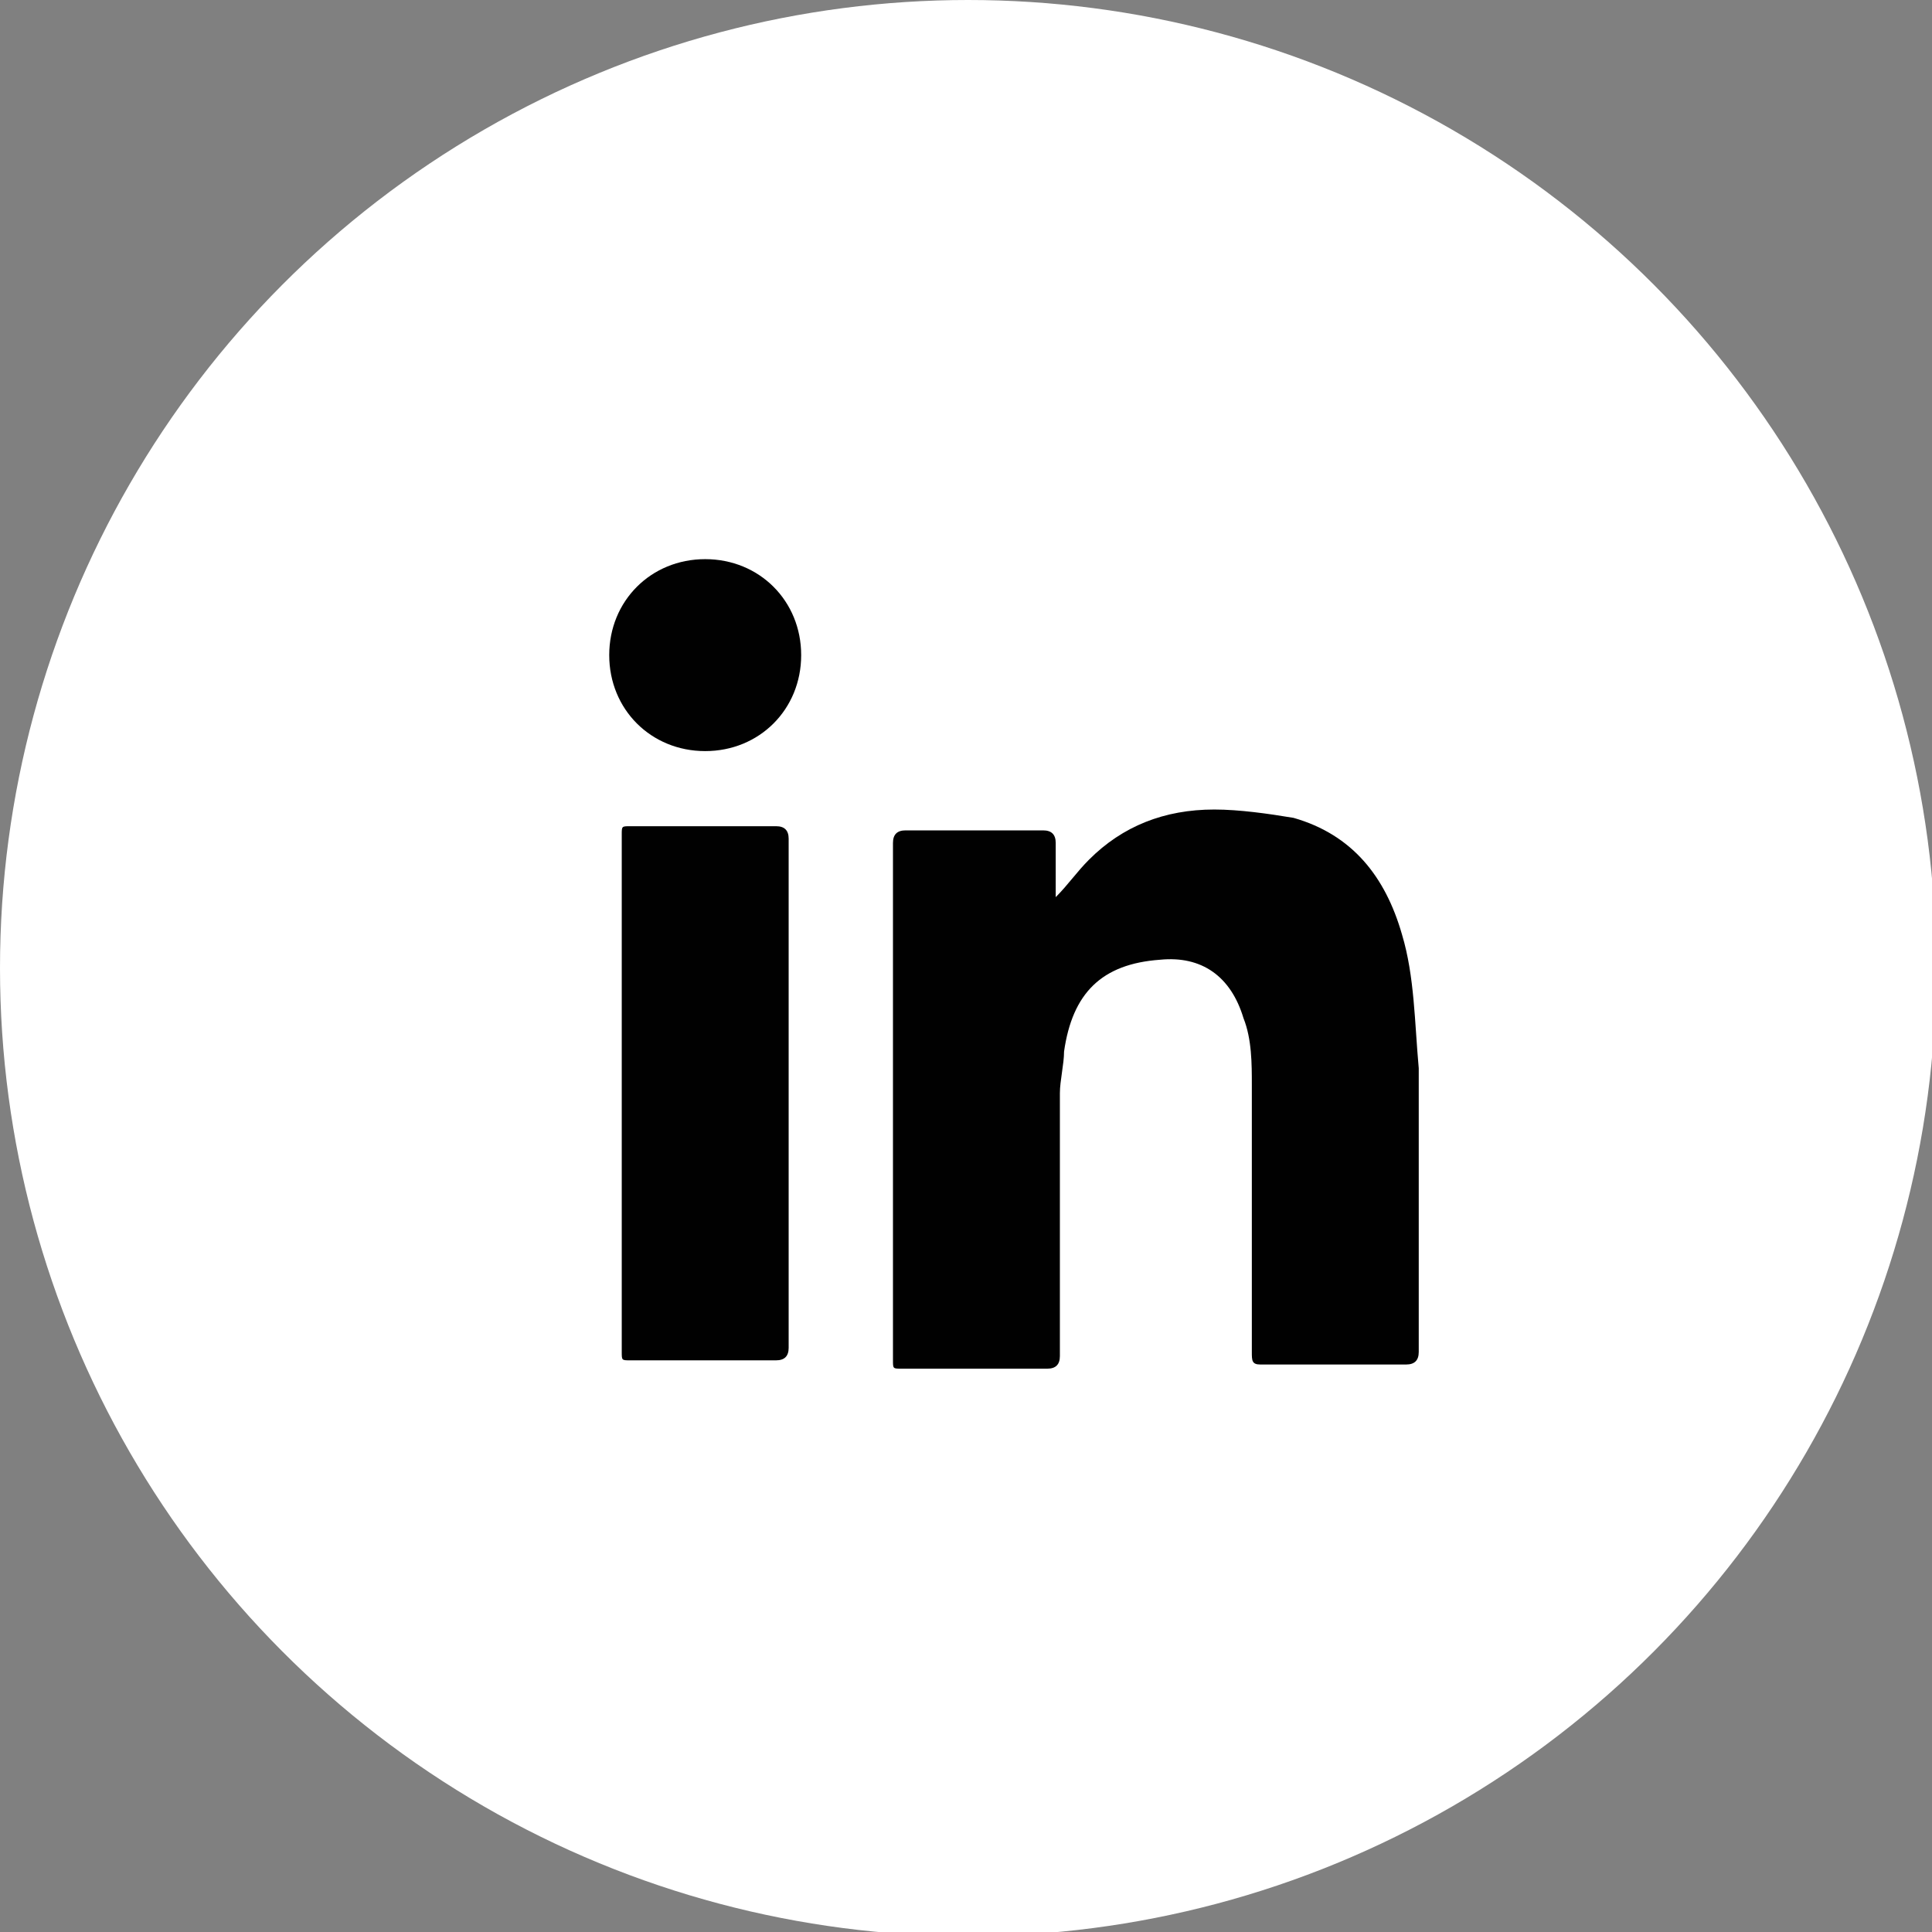<?xml version="1.0" encoding="utf-8"?>
<!-- Generator: Adobe Illustrator 25.2.1, SVG Export Plug-In . SVG Version: 6.00 Build 0)  -->
<svg version="1.1" id="Layer_1" xmlns="http://www.w3.org/2000/svg" xmlns:xlink="http://www.w3.org/1999/xlink" x="0px" y="0px"
	 viewBox="0 0 46.3 46.3" style="enable-background:new 0 0 46.3 46.3;" xml:space="preserve">
<rect x="0" y="0" width="46.3" height="46.3" fill="#808080" stroke="none"/>
<style type="text/css">
	.st0{fill:#FFFFFF;}
	.st1{fill:#010101;}
</style>
<circle class="st0" cx="23.2" cy="23.2" r="23.2"/>
<g>
	<g>
		<g>
			<g>
				<path class="st1" d="M25.3,21.5c0.3-0.3,0.5-0.6,0.8-0.9c0.8-0.8,1.8-1.2,3-1.2c0.6,0,1.3,0.1,1.9,0.2c1.4,0.4,2.2,1.4,2.6,2.8
					c0.3,1,0.3,2.1,0.4,3.2c0,2.3,0,4.5,0,6.8c0,0.2-0.1,0.3-0.3,0.3c-1.2,0-2.3,0-3.5,0c-0.2,0-0.2-0.1-0.2-0.3c0-2.1,0-4.3,0-6.4
					c0-0.5,0-1.1-0.2-1.6c-0.3-1-1-1.5-2-1.4c-1.4,0.1-2.1,0.8-2.3,2.2c0,0.3-0.1,0.7-0.1,1c0,2.1,0,4.2,0,6.3
					c0,0.2-0.1,0.3-0.3,0.3c-1.2,0-2.3,0-3.5,0c-0.2,0-0.2,0-0.2-0.2c0-4.1,0-8.3,0-12.4c0-0.2,0.1-0.3,0.3-0.3c1.1,0,2.2,0,3.3,0
					c0.2,0,0.3,0.1,0.3,0.3C25.3,20.5,25.3,21,25.3,21.5z"/>
				<path class="st1" d="M18.9,26.2c0,2,0,4.1,0,6.1c0,0.2-0.1,0.3-0.3,0.3c-1.2,0-2.3,0-3.5,0c-0.2,0-0.2,0-0.2-0.2
					c0-4.1,0-8.3,0-12.4c0-0.2,0-0.2,0.2-0.2c1.2,0,2.4,0,3.5,0c0.2,0,0.3,0.1,0.3,0.3C18.9,22.1,18.9,24.2,18.9,26.2z"/>
				<path class="st1" d="M19.2,15.7c0,1.3-1,2.3-2.3,2.3c-1.3,0-2.3-1-2.3-2.3c0-1.3,1-2.3,2.3-2.3C18.2,13.4,19.2,14.4,19.2,15.7z"
					/>
			</g>
		</g>
	</g>
</g>
</svg>

